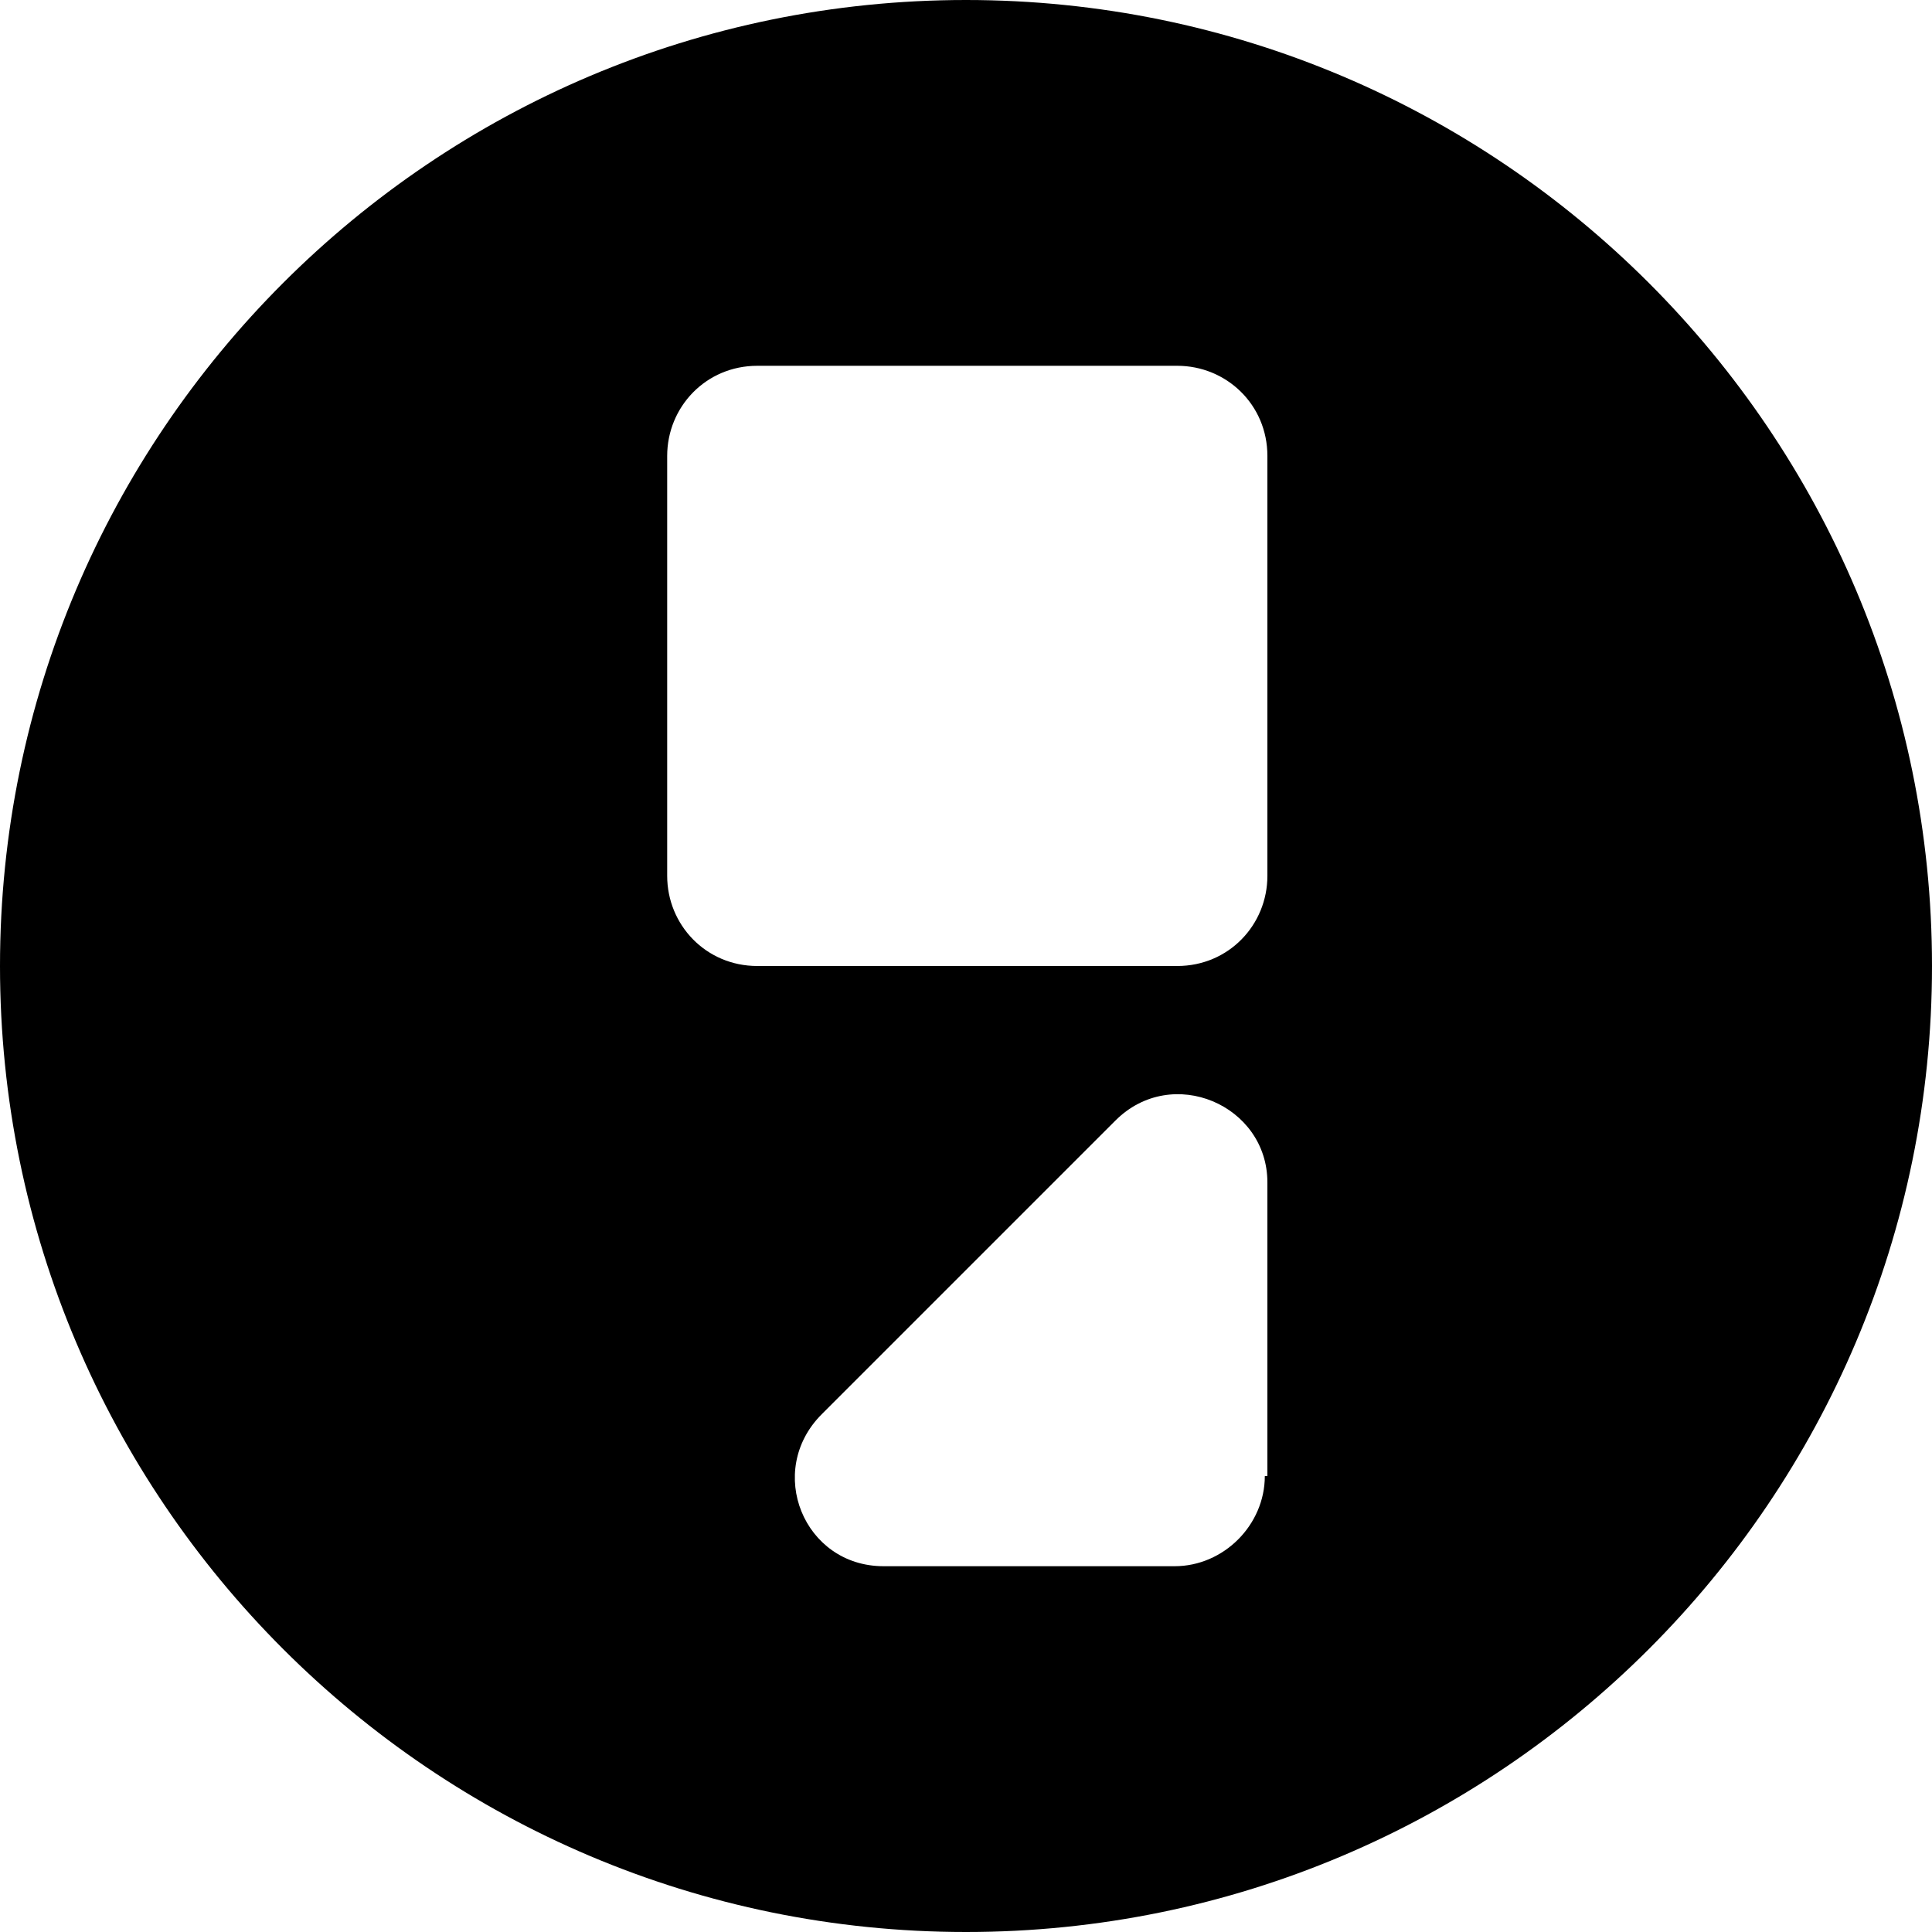 <?xml version="1.0" encoding="utf-8"?>
<!-- Generator: Adobe Illustrator 28.0.0, SVG Export Plug-In . SVG Version: 6.00 Build 0)  -->
<svg version="1.1" id="Layer_1" xmlns="http://www.w3.org/2000/svg" xmlns:xlink="http://www.w3.org/1999/xlink" x="0px" y="0px"
	 viewBox="0 0 75 75" style="enable-background:new 0 0 75 75;" xml:space="preserve">
<path d="M37.5,0C16.8,0,0,16.8,0,37.5S16.8,75,37.5,75S75,58.2,75,37.5S58.2,0,37.5,0z M25.9,34V17.7c0-1.9,1.5-3.5,3.5-3.5h16.3
	c1.9,0,3.5,1.5,3.5,3.5V34c0,1.9-1.5,3.5-3.5,3.5H29.4C27.4,37.5,25.9,35.9,25.9,34z M49.1,57.3c0,1.9-1.6,3.5-3.5,3.5H34.3
	c-3.1,0-4.6-3.7-2.4-5.9l11.4-11.4c2.2-2.2,5.9-0.6,5.9,2.4V57.3z"/>
</svg>
